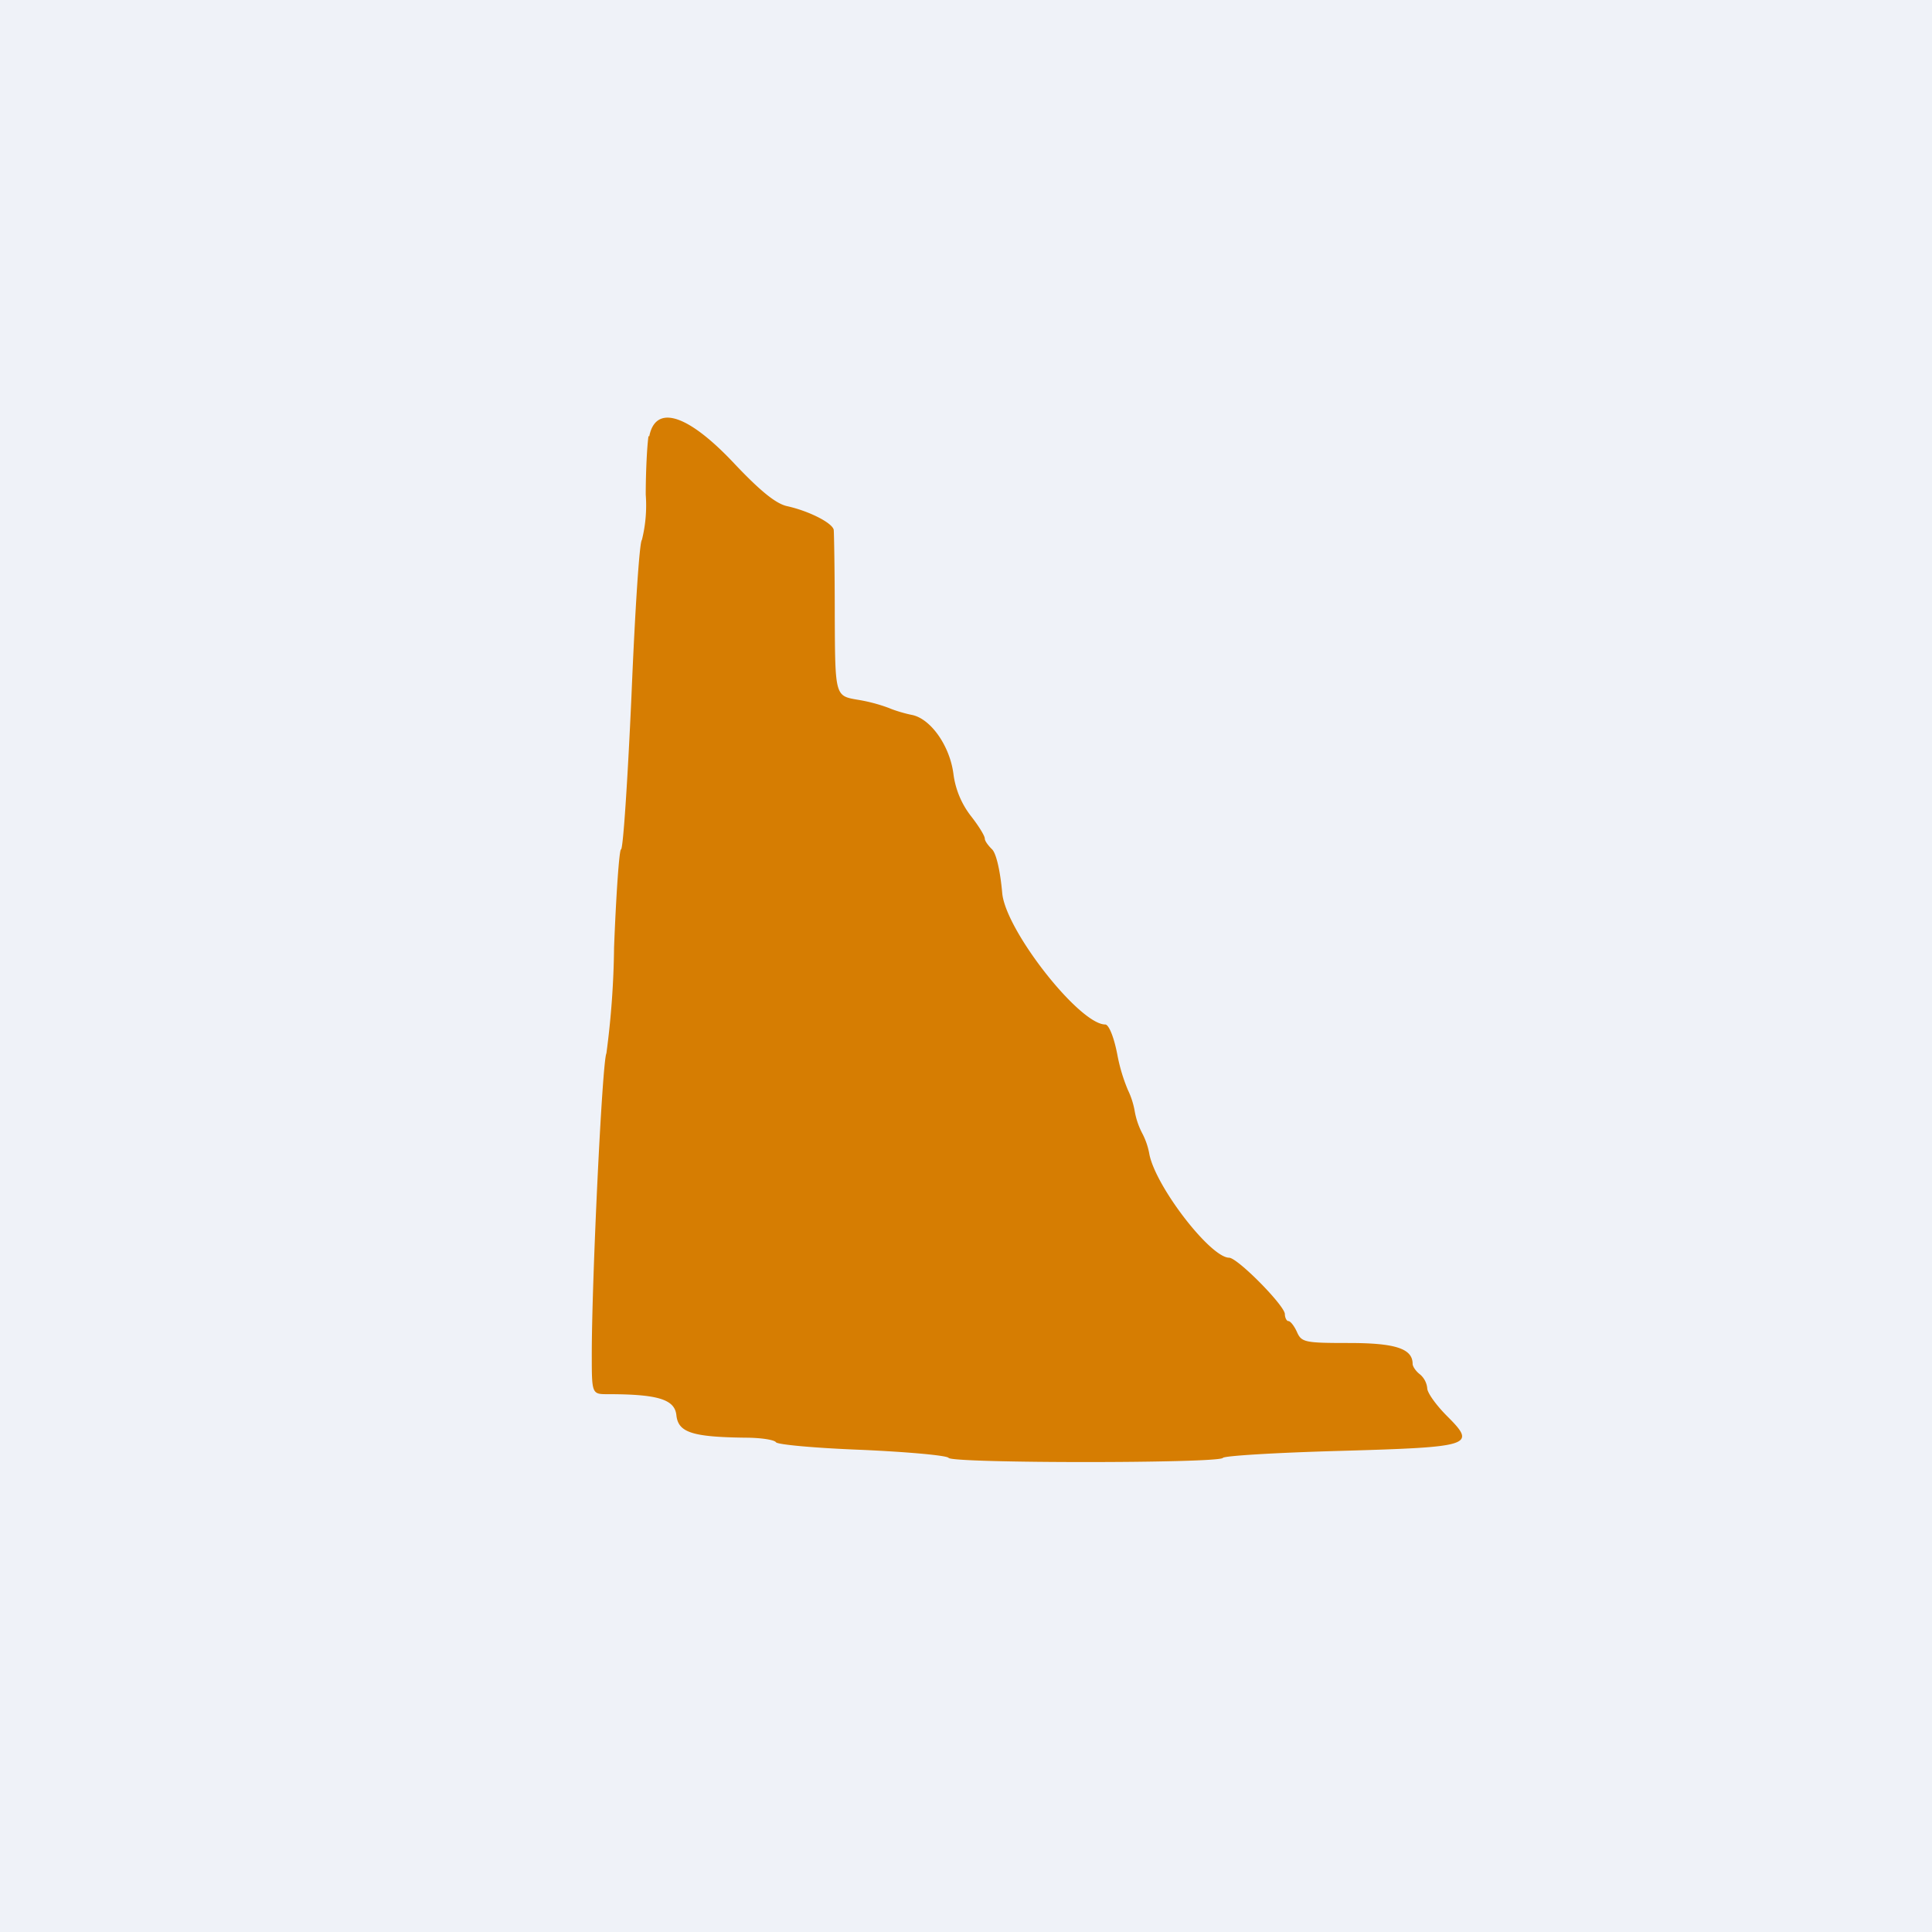 <?xml version="1.0" encoding="UTF-8"?>
<!-- generated by Finnhub -->
<svg viewBox="0 0 55.5 55.5" xmlns="http://www.w3.org/2000/svg">
<path d="M 0,0 H 55.5 V 55.5 H 0 Z" fill="rgb(239, 242, 248)"/>
<path d="M 18.63,12.525 C 18.59,12.78 18.55,13.54 18.55,14.21 A 4.1,4.1 0 0,1 18.44,15.51 C 18.37,15.55 18.24,17.57 18.14,19.99 C 18.03,22.42 17.9,24.4 17.84,24.4 C 17.79,24.4 17.7,25.67 17.64,27.22 A 24.81,24.81 0 0,1 17.42,30.26 C 17.3,30.48 17,36.79 17,38.89 C 17,40.05 17,40.05 17.46,40.05 C 18.9,40.05 19.38,40.2 19.43,40.65 C 19.48,41.15 19.88,41.28 21.41,41.3 C 21.85,41.3 22.24,41.36 22.29,41.43 C 22.33,41.5 23.44,41.6 24.77,41.65 C 26.09,41.71 27.2,41.81 27.25,41.88 C 27.35,42.04 35.03,42.04 35.13,41.88 C 35.17,41.82 36.67,41.73 38.47,41.68 C 42.31,41.57 42.42,41.53 41.57,40.68 C 41.26,40.37 41,40.01 41,39.88 A 0.6,0.6 0 0,0 40.79,39.48 C 40.67,39.39 40.58,39.25 40.58,39.18 C 40.58,38.74 40.08,38.58 38.75,38.58 C 37.49,38.58 37.39,38.56 37.26,38.27 C 37.18,38.09 37.07,37.95 37.01,37.95 C 36.96,37.95 36.91,37.85 36.91,37.75 C 36.91,37.51 35.56,36.14 35.31,36.13 C 34.78,36.13 33.22,34.12 33.02,33.17 A 2.06,2.06 0 0,0 32.82,32.57 A 2.2,2.2 0 0,1 32.6,31.94 A 2.33,2.33 0 0,0 32.4,31.31 A 4.99,4.99 0 0,1 32.1,30.31 C 32,29.78 31.85,29.43 31.75,29.43 C 31.01,29.43 28.88,26.72 28.79,25.65 C 28.73,24.98 28.61,24.49 28.49,24.39 C 28.39,24.29 28.29,24.16 28.29,24.09 C 28.29,24.01 28.11,23.72 27.89,23.44 A 2.49,2.49 0 0,1 27.39,22.24 C 27.29,21.44 26.75,20.66 26.21,20.54 C 26,20.5 25.7,20.41 25.54,20.34 A 4.75,4.75 0 0,0 24.63,20.1 C 23.99,19.99 23.99,19.99 23.98,17.69 C 23.98,16.42 23.96,15.31 23.95,15.22 C 23.91,15.02 23.24,14.68 22.61,14.54 C 22.29,14.47 21.84,14.11 21.05,13.27 C 19.74,11.89 18.83,11.61 18.65,12.54 Z" fill="rgb(214, 125, 2)"/>
</svg>
